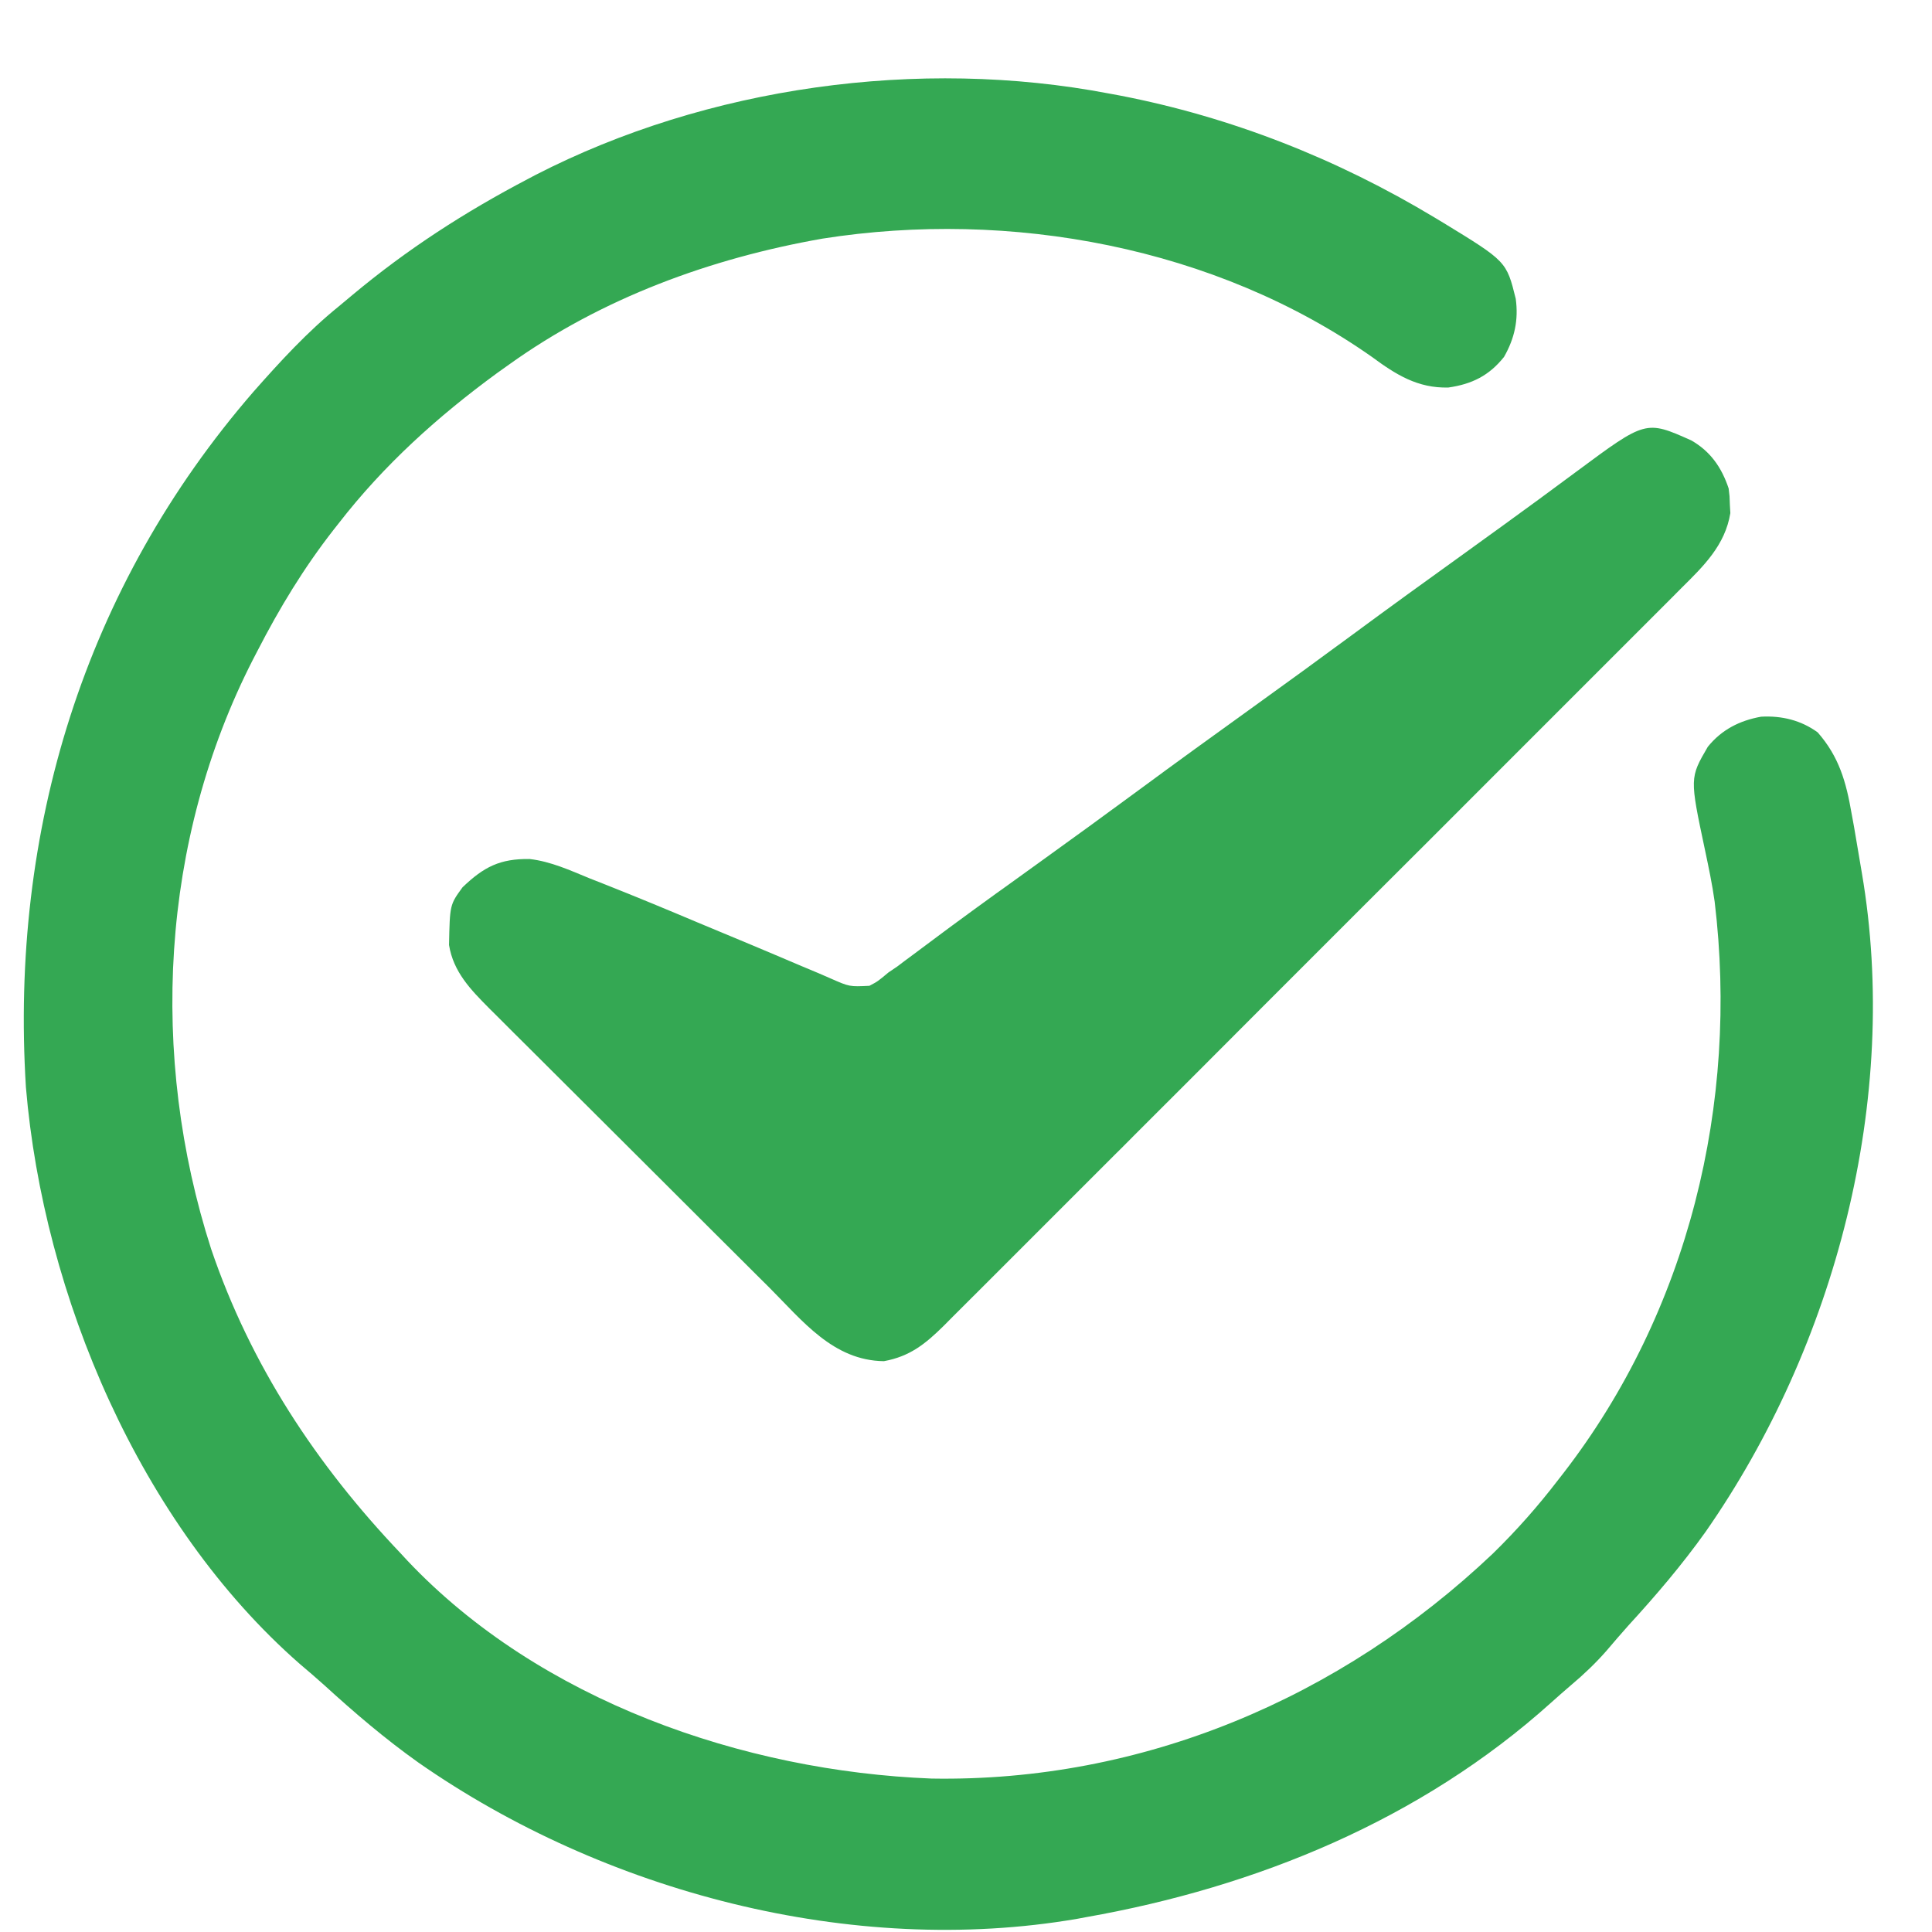 <svg width="24" height="24" viewBox="0 0 24 24" fill="none" xmlns="http://www.w3.org/2000/svg">
<path d="M13.778 1.162C13.821 1.17 13.864 1.178 13.908 1.186C15.296 1.454 16.609 1.973 17.819 2.701C17.854 2.723 17.89 2.744 17.927 2.766C18.714 3.247 18.714 3.247 18.829 3.711C18.865 3.974 18.815 4.203 18.684 4.433C18.499 4.666 18.285 4.772 17.992 4.814C17.611 4.824 17.34 4.653 17.043 4.434C15.096 3.065 12.545 2.598 10.219 2.964C8.829 3.208 7.476 3.703 6.323 4.529C6.275 4.563 6.226 4.598 6.177 4.633C5.437 5.174 4.77 5.775 4.207 6.501C4.186 6.527 4.165 6.554 4.144 6.581C3.774 7.055 3.472 7.553 3.197 8.088C3.171 8.139 3.171 8.139 3.144 8.19C1.991 10.441 1.853 13.121 2.623 15.516C3.114 16.961 3.932 18.197 4.976 19.295C5.018 19.341 5.018 19.341 5.061 19.387C6.705 21.126 9.232 22.002 11.572 22.094C14.196 22.139 16.652 21.093 18.543 19.301C18.839 19.012 19.107 18.709 19.358 18.381C19.379 18.354 19.4 18.327 19.422 18.299C20.976 16.288 21.602 13.705 21.3 11.2C21.27 10.985 21.225 10.772 21.18 10.559C20.99 9.663 20.99 9.663 21.215 9.277C21.387 9.064 21.61 8.951 21.877 8.903C22.133 8.889 22.373 8.947 22.58 9.098C22.846 9.401 22.934 9.715 23.001 10.105C23.016 10.186 23.016 10.186 23.031 10.268C23.058 10.423 23.084 10.578 23.11 10.734C23.116 10.771 23.122 10.808 23.129 10.846C23.608 13.652 22.8 16.715 21.188 19.028C20.895 19.439 20.57 19.82 20.229 20.192C20.136 20.296 20.046 20.401 19.956 20.507C19.821 20.661 19.678 20.797 19.52 20.93C19.435 21.002 19.351 21.077 19.267 21.152C17.651 22.606 15.61 23.442 13.49 23.816C13.454 23.823 13.419 23.829 13.383 23.836C10.584 24.317 7.502 23.503 5.196 21.894C4.784 21.601 4.403 21.276 4.031 20.936C3.93 20.845 3.827 20.757 3.723 20.669C1.739 18.931 0.54 16.095 0.322 13.507C0.123 10.317 1.045 7.293 3.149 4.866C3.48 4.491 3.817 4.123 4.207 3.807C4.263 3.76 4.319 3.713 4.376 3.666C5.058 3.096 5.777 2.632 6.564 2.22C6.593 2.205 6.623 2.189 6.653 2.173C8.789 1.075 11.418 0.711 13.778 1.162Z" fill="#34A853"/>
<path d="M21.008 5.47C21.248 5.606 21.388 5.809 21.474 6.068C21.486 6.163 21.486 6.163 21.489 6.269C21.491 6.304 21.493 6.338 21.495 6.374C21.43 6.773 21.162 7.033 20.887 7.305C20.826 7.366 20.826 7.366 20.765 7.428C20.654 7.54 20.542 7.651 20.431 7.762C20.31 7.882 20.19 8.003 20.07 8.123C19.835 8.359 19.6 8.594 19.364 8.829C19.173 9.02 18.981 9.212 18.79 9.403C18.763 9.43 18.736 9.458 18.707 9.486C18.652 9.541 18.597 9.597 18.541 9.652C18.023 10.171 17.504 10.69 16.984 11.208C16.539 11.653 16.094 12.098 15.649 12.543C15.133 13.061 14.616 13.578 14.098 14.095C14.043 14.15 13.988 14.206 13.933 14.261C13.905 14.288 13.878 14.315 13.85 14.343C13.659 14.534 13.468 14.725 13.277 14.916C13.045 15.149 12.812 15.382 12.578 15.615C12.459 15.733 12.341 15.852 12.222 15.971C12.094 16.1 11.964 16.229 11.835 16.357C11.798 16.395 11.761 16.432 11.722 16.471C11.495 16.695 11.301 16.851 10.98 16.909C10.35 16.901 9.97 16.408 9.554 15.992C9.513 15.952 9.473 15.912 9.431 15.87C9.321 15.761 9.211 15.651 9.101 15.541C9.032 15.473 8.963 15.404 8.894 15.335C8.678 15.12 8.462 14.904 8.246 14.688C7.998 14.441 7.75 14.193 7.501 13.945C7.308 13.753 7.115 13.561 6.922 13.368C6.808 13.254 6.693 13.139 6.578 13.025C6.449 12.898 6.322 12.77 6.194 12.642C6.137 12.586 6.137 12.586 6.079 12.528C5.848 12.295 5.632 12.075 5.578 11.739C5.588 11.239 5.588 11.239 5.746 11.022C6.01 10.769 6.21 10.666 6.579 10.671C6.842 10.701 7.08 10.811 7.324 10.911C7.387 10.936 7.449 10.96 7.512 10.985C7.901 11.139 8.287 11.299 8.673 11.462C8.899 11.557 9.125 11.651 9.352 11.745C9.465 11.792 9.578 11.84 9.691 11.888C9.851 11.957 10.011 12.024 10.172 12.091C10.245 12.123 10.245 12.123 10.319 12.155C10.553 12.258 10.553 12.258 10.8 12.246C10.903 12.192 10.903 12.192 11.037 12.08C11.072 12.056 11.108 12.032 11.145 12.007C11.176 11.983 11.207 11.96 11.239 11.936C11.275 11.91 11.31 11.883 11.347 11.856C11.385 11.828 11.422 11.8 11.461 11.771C11.542 11.71 11.623 11.65 11.705 11.589C11.746 11.559 11.787 11.528 11.829 11.497C12.014 11.36 12.2 11.226 12.386 11.091C12.44 11.053 12.44 11.053 12.494 11.014C12.637 10.911 12.78 10.808 12.924 10.704C13.33 10.412 13.736 10.117 14.139 9.82C14.613 9.47 15.091 9.125 15.569 8.781C15.976 8.488 16.381 8.194 16.785 7.896C17.259 7.546 17.736 7.201 18.215 6.857C18.322 6.779 18.43 6.702 18.537 6.624C18.572 6.599 18.608 6.573 18.644 6.547C18.958 6.32 19.27 6.091 19.581 5.86C20.445 5.219 20.445 5.219 21.008 5.47Z" fill="#34A853"/>
</svg>
